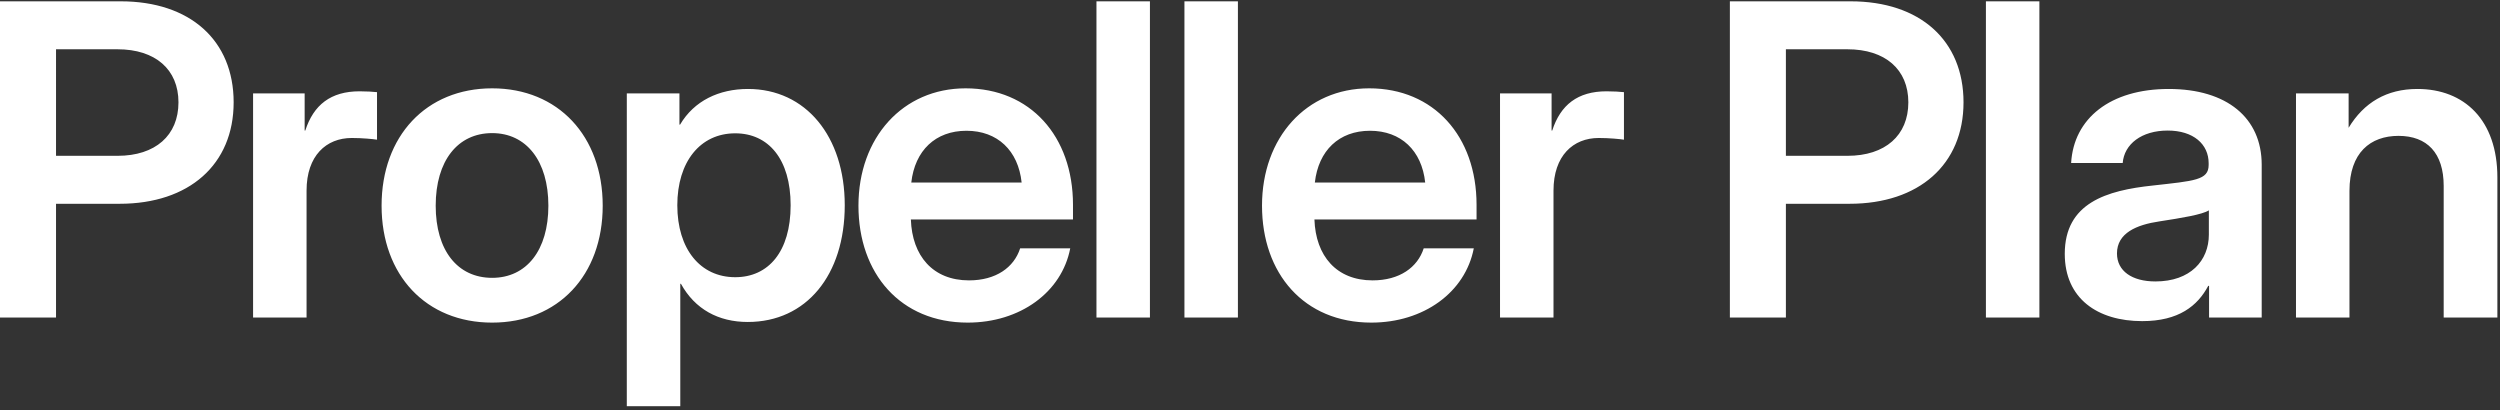 <svg xmlns="http://www.w3.org/2000/svg" width="628" height="103" fill="none"><rect width="100%" height="100%" fill="#333333" stroke="none"/><path fill="#fff" d="M590.186 47.935V79.76h-13.434V23.467h13.22v8.636c3.838-6.344 9.542-9.755 17.272-9.755 11.781 0 20.097 7.783 20.097 22.229V79.76h-13.487V46.71c0-8.263-4.158-12.581-11.354-12.581-7.037 0-12.314 4.211-12.314 13.806m-52.06 32.731c-11.194 0-19.457-5.65-19.457-16.898 0-12.794 10.502-15.94 22.123-17.165 10.448-1.173 14.02-1.333 14.02-5.171v-.427c0-4.797-3.839-8.209-10.289-8.209-6.557 0-10.928 3.412-11.301 8.156h-12.954c.64-11.195 9.809-18.604 24.522-18.604 14.659 0 23.349 7.303 23.349 19.03V79.76h-13.221v-7.943h-.213c-2.665 5.011-7.41 8.85-16.579 8.85m3.305-9.968c8.796 0 13.434-5.224 13.434-11.781V52.84c-1.653 1.066-6.877 1.919-12.421 2.772-5.757.853-10.661 2.932-10.661 8.05 0 4.424 3.785 7.036 9.648 7.036M512.295.332v79.429h-13.434V.332zM434.544 79.76V.333h30.332c17.432 0 28.36 9.809 28.36 25.374 0 15.62-11.195 25.482-28.626 25.482h-15.993V79.76zm14.073-40.62h15.459c9.489 0 15.3-5.117 15.3-13.434 0-8.262-5.811-13.326-15.3-13.326h-15.459zm-71.812 40.62V23.469h12.953v9.329h.16c2.079-6.45 6.397-9.862 13.647-9.862 1.813 0 3.305.106 4.371.213v11.94c-1.012-.16-3.678-.426-6.343-.426-6.397 0-11.355 4.425-11.355 13.22v31.879zm-32.334 1.28c-16.898 0-27.453-12.314-27.453-29.372 0-17.112 11.141-29.48 26.92-29.48 16.206 0 26.974 11.995 26.974 29.266v3.679h-40.727c.319 9.169 5.544 15.299 14.606 15.299 6.77 0 11.301-3.252 12.847-8.05h12.581c-2.133 11.035-12.581 18.658-25.748 18.658m-14.18-35.183h27.72c-.853-8.05-6.077-13.007-13.86-13.007s-12.954 4.958-13.86 13.007M310.964.332v79.429H297.53V.332zm-22.101 0v79.429H275.43V.332zM243.096 81.04c-16.898 0-27.453-12.314-27.453-29.372 0-17.112 11.141-29.48 26.92-29.48 16.206 0 26.974 11.995 26.974 29.266v3.679H228.81c.319 9.169 5.544 15.299 14.606 15.299 6.77 0 11.301-3.252 12.847-8.05h12.581c-2.133 11.035-12.581 18.658-25.748 18.658m-14.18-35.183h27.72c-.853-8.05-6.077-13.007-13.86-13.007s-12.954 4.958-13.86 13.007m-71.462 56.186V23.467h13.22v7.836h.16c3.519-5.97 9.756-8.955 17.059-8.955 14.5 0 24.308 11.887 24.308 29.212 0 17.539-9.649 29.32-24.361 29.32-7.357 0-13.274-3.199-16.792-9.596h-.16v30.759zm27.24-32.411c8.316 0 13.914-6.397 13.914-18.072 0-11.62-5.598-18.071-13.914-18.071-8.795 0-14.553 7.143-14.553 18.071 0 10.982 5.758 18.072 14.553 18.072M123.627 81.04c-16.579 0-27.773-11.887-27.773-29.372s11.194-29.48 27.773-29.48S151.4 34.184 151.4 51.669 140.206 81.04 123.627 81.04m0-11.248c8.636 0 14.126-6.93 14.126-18.124 0-11.248-5.544-18.232-14.126-18.232-8.636 0-14.18 6.93-14.18 18.232 0 11.248 5.491 18.124 14.18 18.124M63.573 79.76V23.469h12.954v9.329h.16c2.079-6.45 6.397-9.862 13.647-9.862 1.812 0 3.305.106 4.371.213v11.94c-1.013-.16-3.678-.426-6.344-.426-6.397 0-11.354 4.425-11.354 13.22v31.879zM0 79.76V.333h30.332c17.432 0 28.36 9.809 28.36 25.374 0 15.62-11.195 25.482-28.626 25.482H14.073V79.76zm14.073-40.62h15.46c9.488 0 15.299-5.117 15.299-13.434 0-8.262-5.81-13.326-15.3-13.326H14.074z"/></svg>